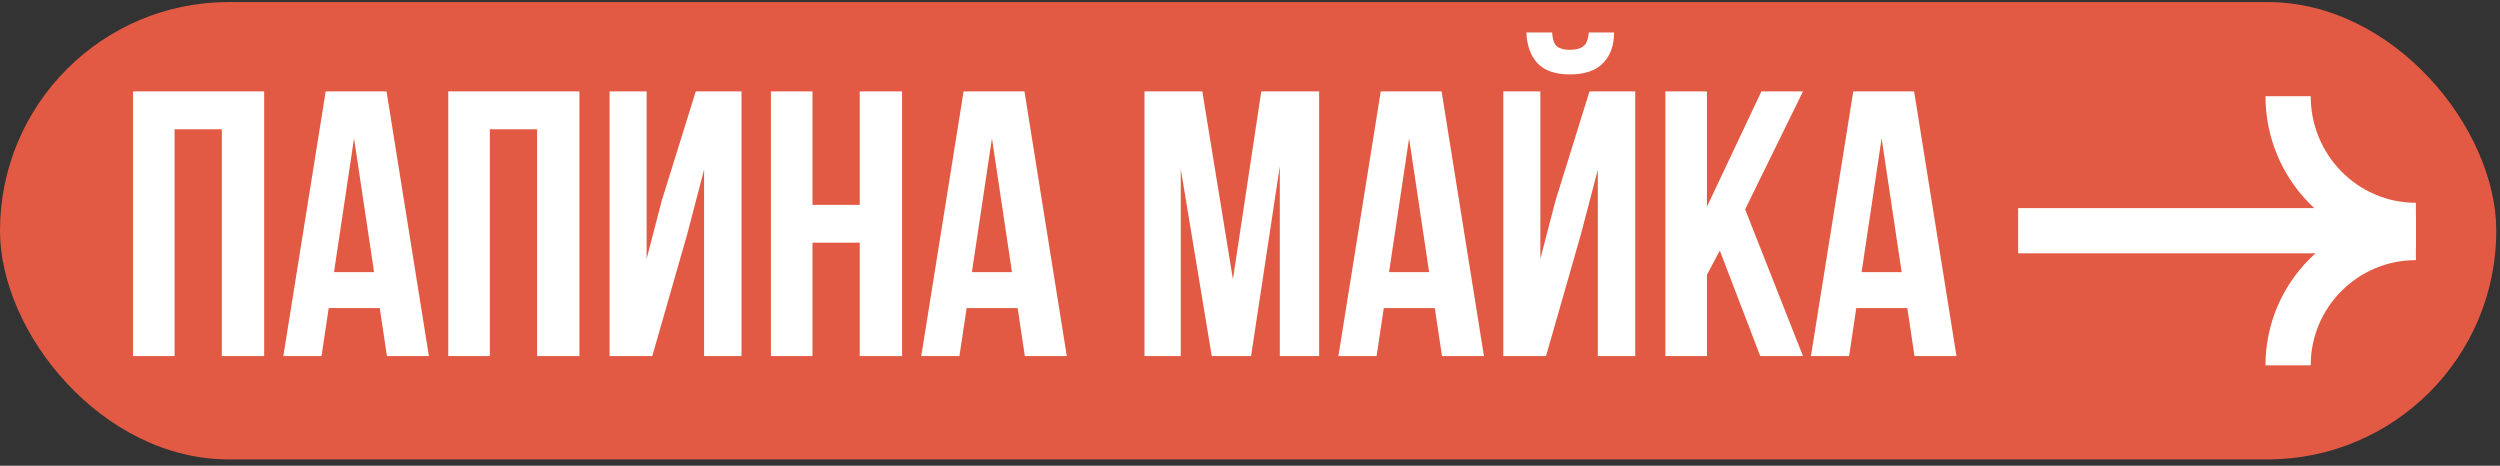 <?xml version="1.0" encoding="UTF-8"?> <svg xmlns="http://www.w3.org/2000/svg" width="365" height="68" viewBox="0 0 365 68" fill="none"><rect x="0" y="0" width="365" height="68" fill="#333333" stroke="none"/><rect y="0.301" width="364.457" height="66.771" rx="33.386" fill="#E25A43"></rect><line x1="294.65" y1="33.684" x2="352.51" y2="33.684" stroke="white" stroke-width="6.601"></line><path d="M352.72 32.908C342.416 32.908 334.062 24.461 334.062 14.041" stroke="white" stroke-width="6.601"></path><path d="M352.72 34.678C342.416 34.678 334.062 43.032 334.062 53.336" stroke="white" stroke-width="6.601"></path><path d="M25.488 51.982H19.417V13.349H38.568V51.982H32.386V18.868H25.488V51.982ZM62.618 51.982H56.492L55.443 44.973H47.992L46.944 51.982H41.369L47.551 13.349H56.436L62.618 51.982ZM48.765 39.73H54.615L51.69 20.192L48.765 39.73ZM71.516 51.982H65.445V13.349H84.596V51.982H78.415V18.868H71.516V51.982ZM95.235 51.982H88.998V13.349H94.407V37.798L96.614 29.299L101.582 13.349H108.26V51.982H102.796V24.773L100.312 34.266L95.235 51.982ZM118.622 51.982H112.551V13.349H118.622V29.906H125.521V13.349H131.702V51.982H125.521V35.425H118.622V51.982ZM155.752 51.982H149.626L148.577 44.973H141.127L140.078 51.982H134.504L140.685 13.349H149.571L155.752 51.982ZM141.899 39.73H147.749L144.824 20.192L141.899 39.73ZM180.008 40.779L184.148 13.349H192.592V51.982H186.852V24.277L182.658 51.982H176.918L172.392 24.663V51.982H167.094V13.349H175.538L180.008 40.779ZM216.656 51.982H210.53L209.481 44.973H202.031L200.982 51.982H195.408L201.589 13.349H210.475L216.656 51.982ZM202.803 39.73H208.653L205.728 20.192L202.803 39.73ZM225.72 51.982H219.483V13.349H224.892V37.798L227.1 29.299L232.067 13.349H238.745V51.982H233.281V24.773L230.797 34.266L225.72 51.982ZM235.654 4.739C235.654 6.616 235.121 8.106 234.054 9.21C232.987 10.313 231.368 10.865 229.197 10.865C227.063 10.865 225.481 10.313 224.45 9.21C223.457 8.106 222.924 6.616 222.85 4.739H226.603C226.676 5.769 226.916 6.45 227.32 6.781C227.762 7.112 228.387 7.278 229.197 7.278C230.043 7.278 230.687 7.112 231.129 6.781C231.607 6.45 231.883 5.769 231.956 4.739H235.654ZM251.092 36.584L249.215 40.116V51.982H243.144V13.349H249.215V30.182L257.163 13.349H263.234L254.789 30.568L263.234 51.982H256.997L251.092 36.584ZM285.645 51.982H279.518L278.47 44.973H271.019L269.97 51.982H264.396L270.577 13.349H279.463L285.645 51.982ZM271.792 39.73H277.642L274.717 20.192L271.792 39.73Z" fill="white"></path></svg> 